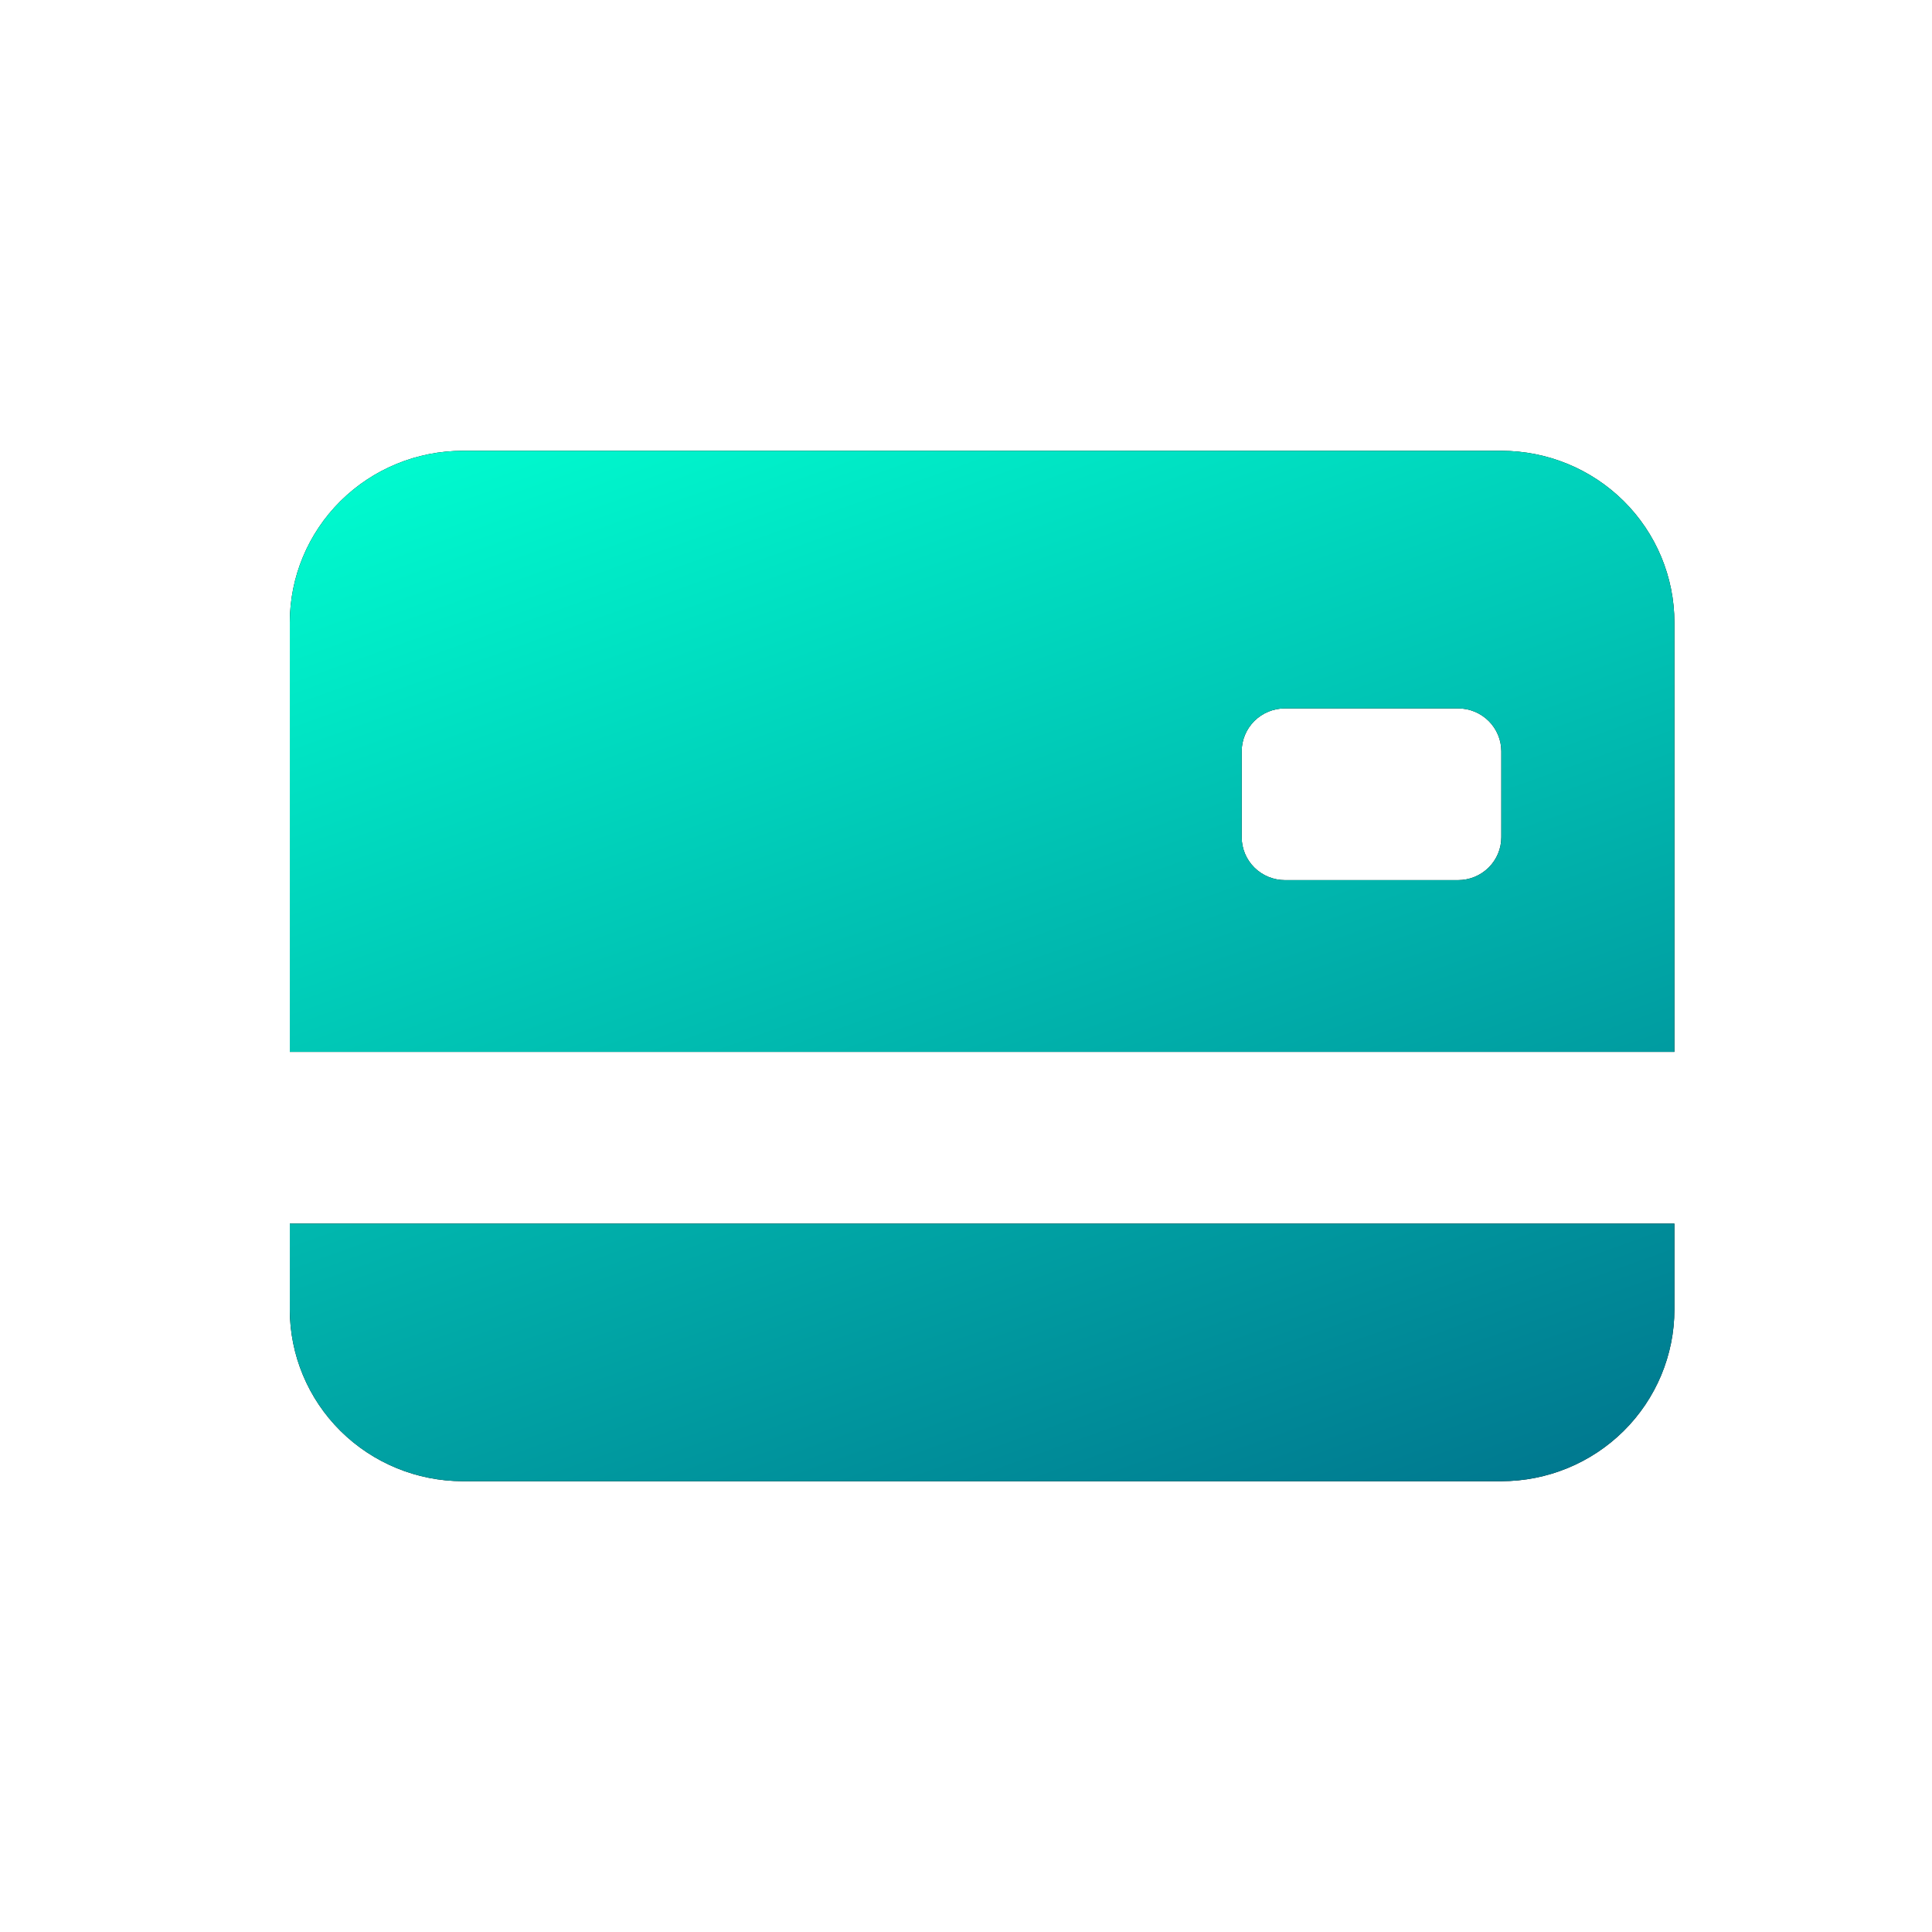 <svg width="60" height="60" viewBox="0 0 60 60" fill="none" xmlns="http://www.w3.org/2000/svg">
<path d="M9 19.333C9 17.919 9.566 16.562 10.574 15.562C11.582 14.562 12.95 14 14.375 14H46.625C48.05 14 49.418 14.562 50.426 15.562C51.434 16.562 52 17.919 52 19.333V32.667H9V19.333ZM39.906 22C39.55 22 39.208 22.14 38.956 22.39C38.704 22.641 38.562 22.98 38.562 23.333V26C38.562 26.354 38.704 26.693 38.956 26.943C39.208 27.193 39.55 27.333 39.906 27.333H45.281C45.638 27.333 45.979 27.193 46.231 26.943C46.483 26.693 46.625 26.354 46.625 26V23.333C46.625 22.98 46.483 22.641 46.231 22.39C45.979 22.14 45.638 22 45.281 22H39.906ZM9 38V40.667C9 42.081 9.566 43.438 10.574 44.438C11.582 45.438 12.95 46 14.375 46H46.625C48.05 46 49.418 45.438 50.426 44.438C51.434 43.438 52 42.081 52 40.667V38H9Z" fill="black"/>
<path d="M9 19.333C9 17.919 9.566 16.562 10.574 15.562C11.582 14.562 12.95 14 14.375 14H46.625C48.05 14 49.418 14.562 50.426 15.562C51.434 16.562 52 17.919 52 19.333V32.667H9V19.333ZM39.906 22C39.55 22 39.208 22.14 38.956 22.39C38.704 22.641 38.562 22.98 38.562 23.333V26C38.562 26.354 38.704 26.693 38.956 26.943C39.208 27.193 39.55 27.333 39.906 27.333H45.281C45.638 27.333 45.979 27.193 46.231 26.943C46.483 26.693 46.625 26.354 46.625 26V23.333C46.625 22.98 46.483 22.641 46.231 22.39C45.979 22.14 45.638 22 45.281 22H39.906ZM9 38V40.667C9 42.081 9.566 43.438 10.574 44.438C11.582 45.438 12.95 46 14.375 46H46.625C48.05 46 49.418 45.438 50.426 44.438C51.434 43.438 52 42.081 52 40.667V38H9Z" fill="url(#paint0_linear_35_395)"/>
<defs>
<linearGradient id="paint0_linear_35_395" x1="8.61" y1="14.001" x2="23.744" y2="56.258" gradientUnits="userSpaceOnUse">
<stop stop-color="#00FFD1"/>
<stop offset="1" stop-color="#00748D"/>
</linearGradient>
</defs>
</svg>
